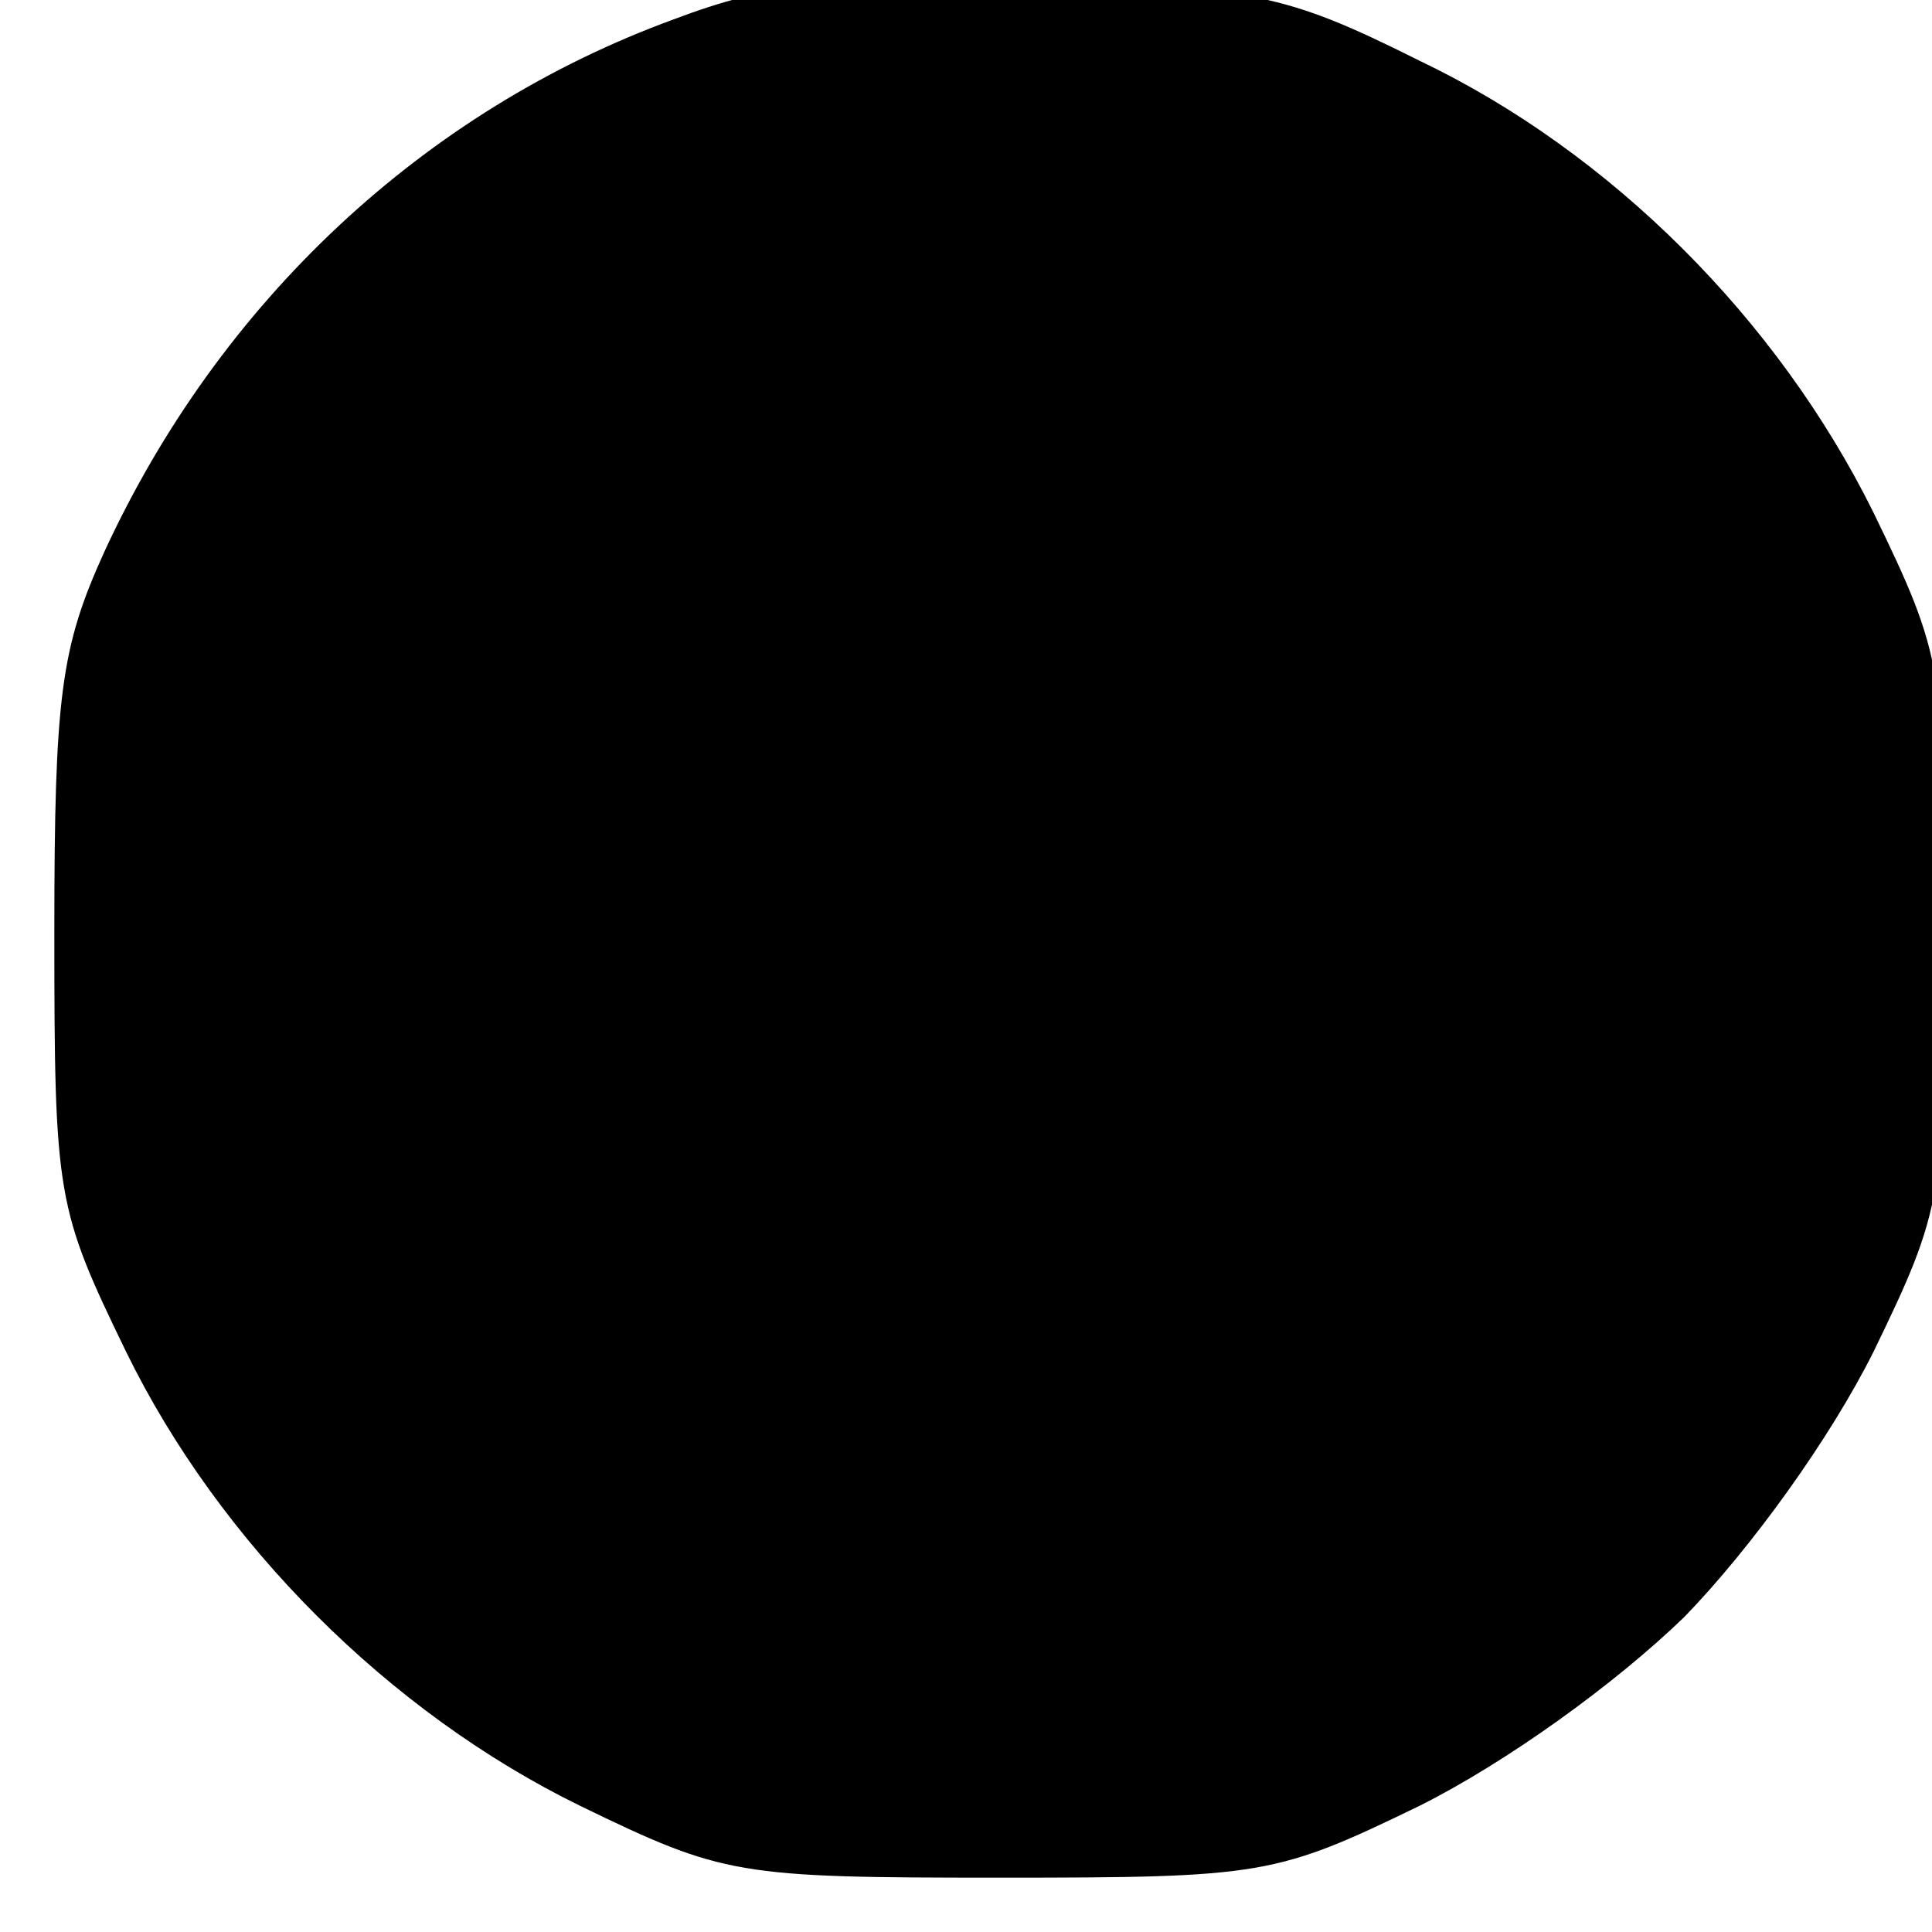 <?xml version="1.0" standalone="no"?>
<!DOCTYPE svg PUBLIC "-//W3C//DTD SVG 20010904//EN"
 "http://www.w3.org/TR/2001/REC-SVG-20010904/DTD/svg10.dtd">
<svg version="1.0" xmlns="http://www.w3.org/2000/svg"
 width="16pt" height="16pt" viewBox="0 0 16 16"
 preserveAspectRatio="xMidYMid meet">
<g transform="translate(0,16) scale(0.018,-0.018)"
fill="#000000" stroke="none">
<path d="M310 880 c-115 -42 -209 -130 -262 -245 -20 -44 -23 -66 -23 -175 0
-122 1 -127 33 -193 43 -88 121 -166 209 -209 66 -32 72 -33 193 -33 121 0
127 1 193 33 40 20 90 56 122 87 31 32 67 82 87 122 32 66 33 72 33 193 0 121
-1 127 -33 193 -44 89 -121 166 -209 208 -62 31 -77 34 -178 36 -91 3 -120 0
-165 -17z"/>
</g>
</svg>
